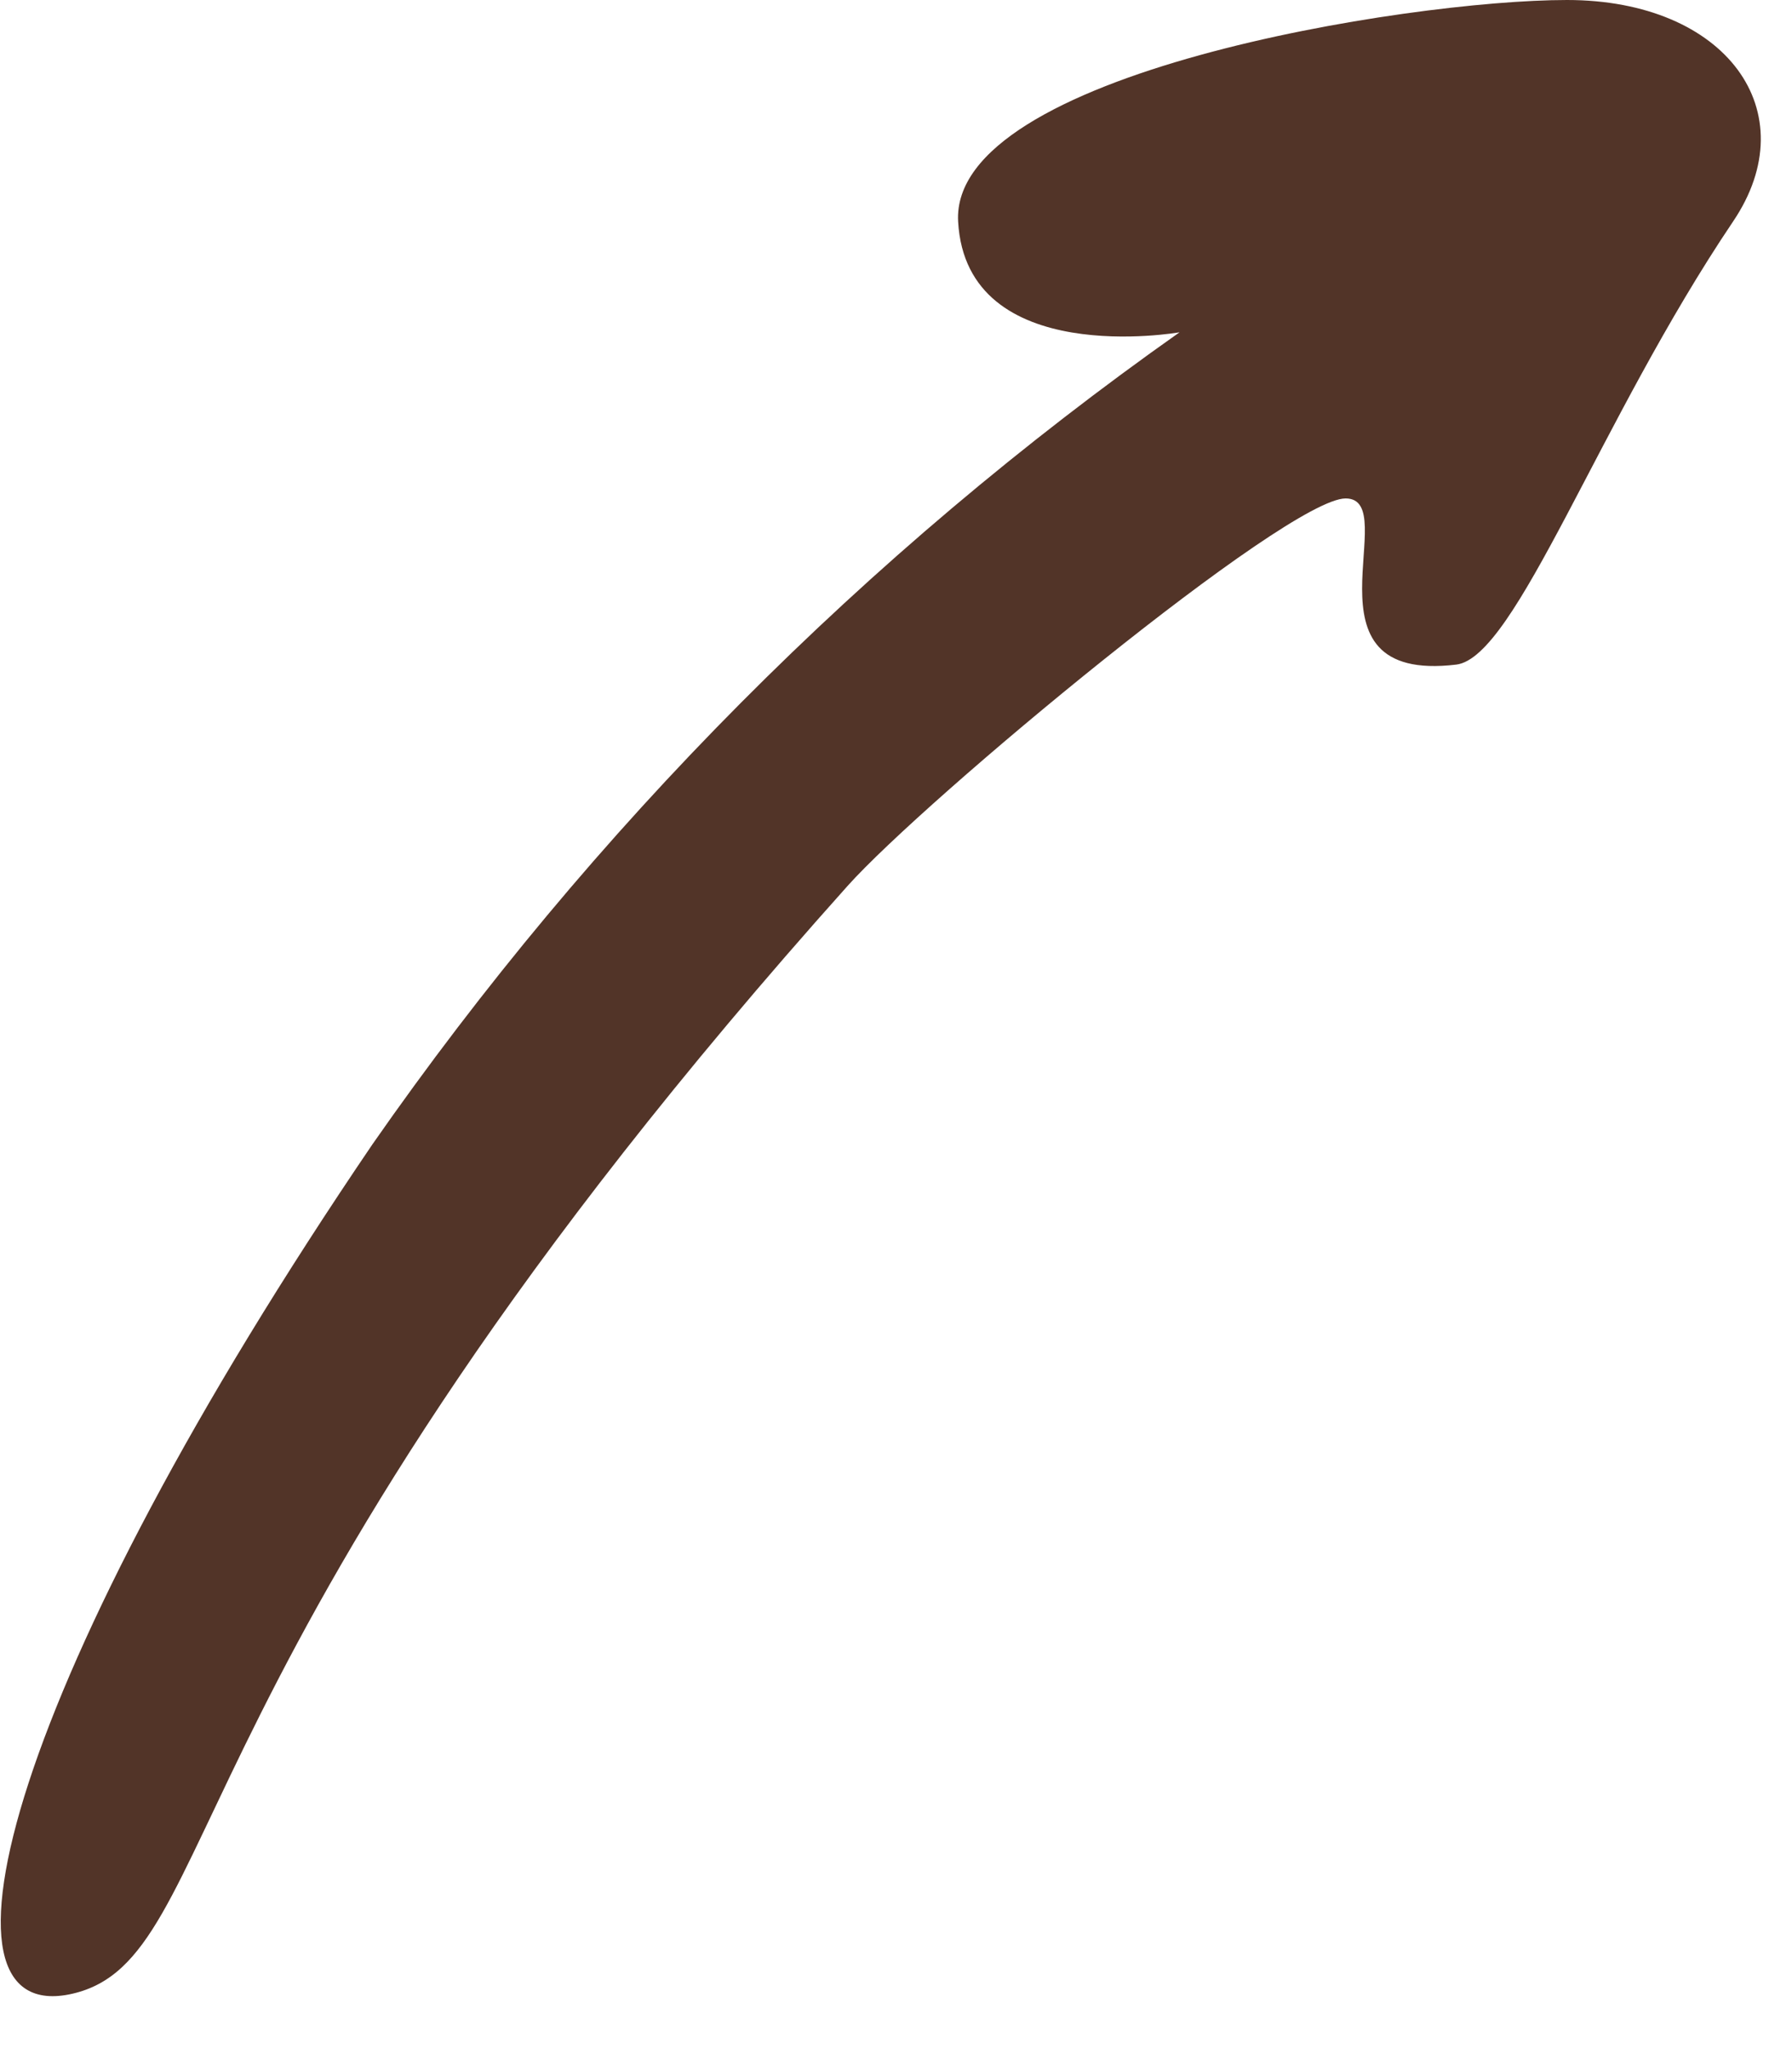 <?xml version="1.0" encoding="UTF-8"?>
<svg width="21px" height="24px" viewBox="0 0 21 24" version="1.1" xmlns="http://www.w3.org/2000/svg" xmlns:xlink="http://www.w3.org/1999/xlink">
    <g id="✸-Styles" stroke="none" stroke-width="1" fill="none" fill-rule="evenodd">
        <g id="*Guides/Styles" transform="translate(-614, -3582)">
            <g id="Group" transform="translate(612, 3582)">
                <g id="Container">
                    <rect id="Padding" x="0" y="0" width="24" height="24"></rect>
                </g>
                <path d="M13.228,2.595 C13.131,0.858 18.495,0 20.363,0 C22.231,0 23.178,1.31 22.309,2.595 C20.739,4.923 19.766,7.699 19.066,7.784 C17.165,8.013 18.456,5.838 17.769,5.838 C17.081,5.838 12.839,9.363 11.931,10.378 C3.894,19.355 4.653,22.934 2.85,23.351 C1.046,23.768 2.11,19.663 6.365,13.402 C8.941,9.706 12.142,6.488 15.823,3.892 C15.823,3.892 13.325,4.331 13.228,2.595 Z" id="Path" fill="#523428"></path>
            </g>
        </g>
    </g>
</svg>